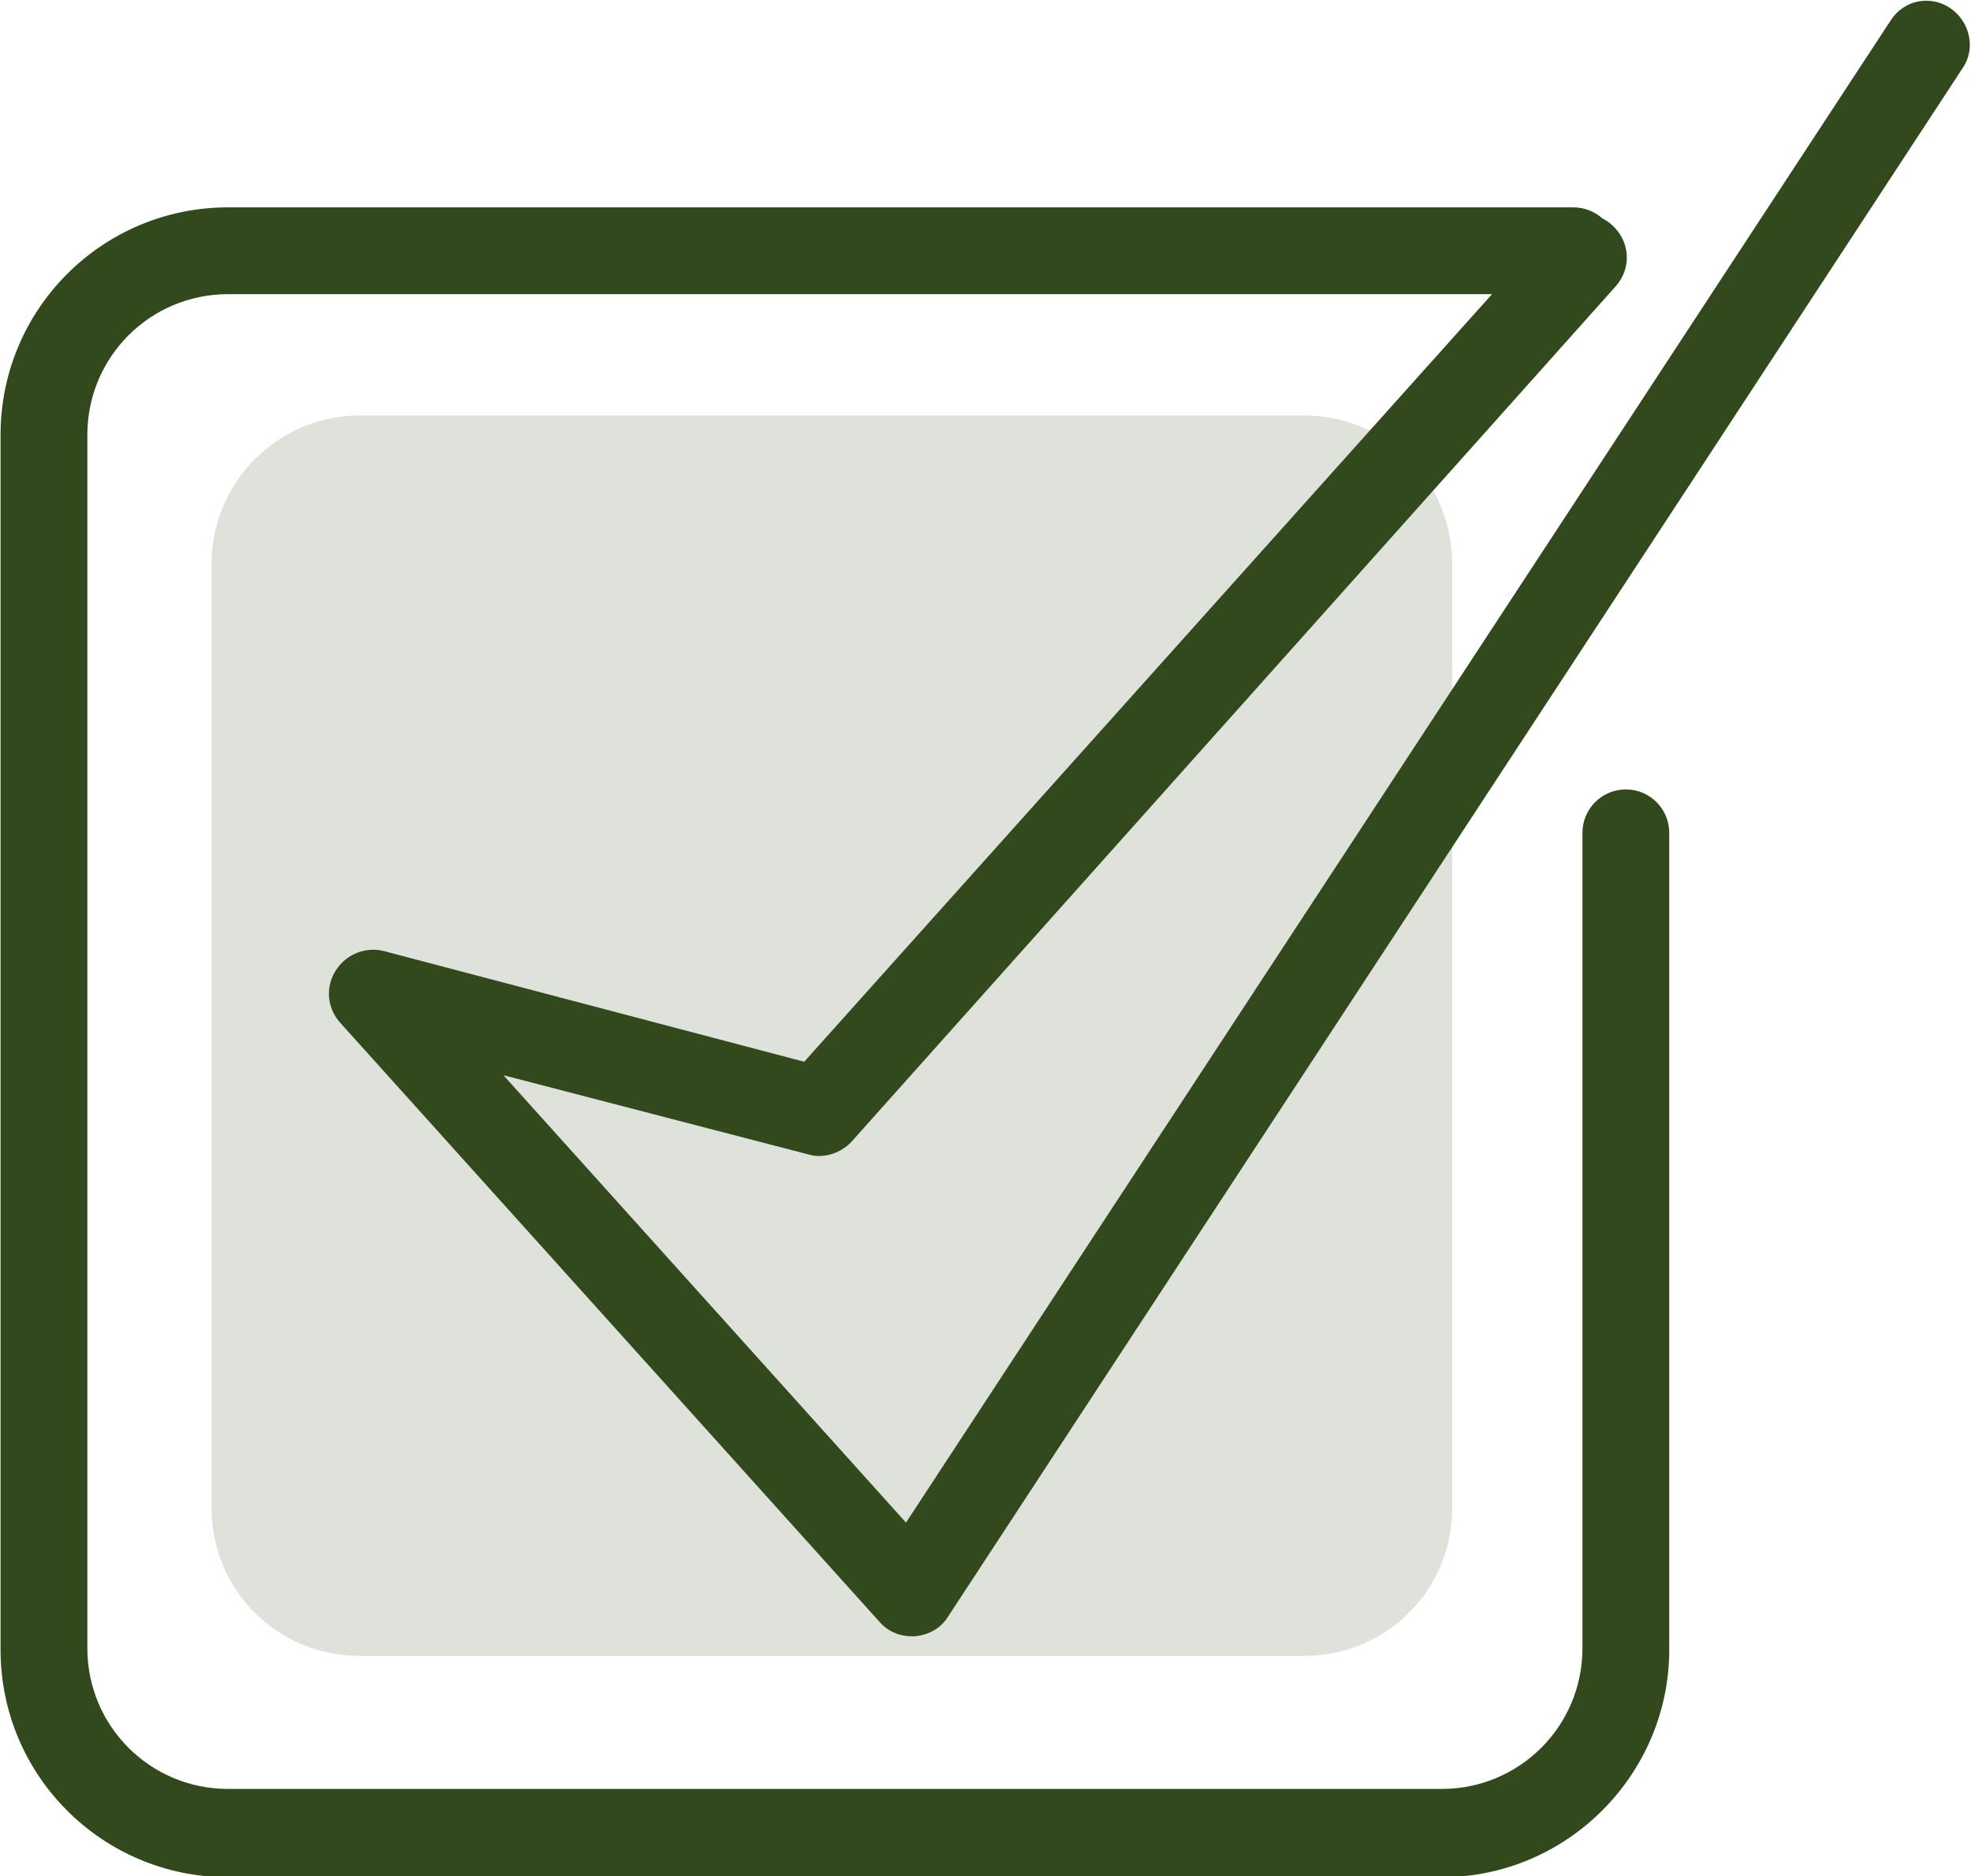 <?xml version="1.0" encoding="utf-8"?>
<!-- Generator: Adobe Illustrator 26.0.1, SVG Export Plug-In . SVG Version: 6.00 Build 0)  -->
<svg version="1.1" id="Layer_1" xmlns="http://www.w3.org/2000/svg" xmlns:xlink="http://www.w3.org/1999/xlink" x="0px" y="0px"
	 viewBox="0 0 131.7 125.4" style="enable-background:new 0 0 131.7 125.4;" xml:space="preserve">
<style type="text/css">
	.st0{opacity:0.16;fill:#31491C;enable-background:new    ;}
	.st1{fill:#31491C;}
</style>
<g id="Group_126" transform="translate(-550.567 -139.609)">
	<g id="Layer_1_00000098916517253601636120000001794056803270842047_" transform="translate(560.903 160.779)">
		<path id="Rectangle_37" class="st0" d="M13.7,6.6h63.1c5.5,0,9.9,4.4,9.9,9.9v63.1c0,5.5-4.4,9.9-9.9,9.9H13.7
			c-5.5,0-9.9-4.4-9.9-9.9V16.5C3.8,11.1,8.2,6.6,13.7,6.6z"/>
	</g>
	<g id="Layer_2_00000119102315329556881720000016457955509554642111_" transform="translate(552.704 142.568)">
		<g id="Group_125">
			<path class="st1" d="M94.2,122.5H13.1c-8.4,0-15.2-6.8-15.2-15.2V26.1c0-8.4,6.8-15.2,15.2-15.2H103c1.6,0,2.9,1.3,2.9,2.9
				s-1.3,2.9-2.9,2.9H13.1c-5.2,0-9.4,4.2-9.4,9.4v81.1c0,5.2,4.2,9.4,9.4,9.4h81.1c5.2,0,9.4-4.2,9.4-9.4V52.7
				c0-1.6,1.3-2.9,2.9-2.9s2.9,1.3,2.9,2.9v54.6C109.4,115.6,102.6,122.5,94.2,122.5z"/>
			<path class="st1" d="M58.8,106.4c-0.8,0-1.6-0.3-2.2-1l-36-40c-0.9-1-1-2.4-0.3-3.5c0.7-1.1,2-1.6,3.2-1.3L51.6,68l49.9-55.7
				c1.1-1.2,2.9-1.3,4.1-0.2c1.2,1.1,1.3,2.9,0.2,4.1l-51,57.1c-0.7,0.8-1.9,1.2-2.9,0.9l-20.4-5.3l26.9,29.9L124.2-1.6
				c0.9-1.4,2.7-1.7,4-0.8c1.3,0.9,1.7,2.7,0.8,4L61.2,105.1c-0.5,0.8-1.3,1.2-2.2,1.3C58.9,106.4,58.9,106.4,58.8,106.4z"/>
		</g>
	</g>
</g>
</svg>
